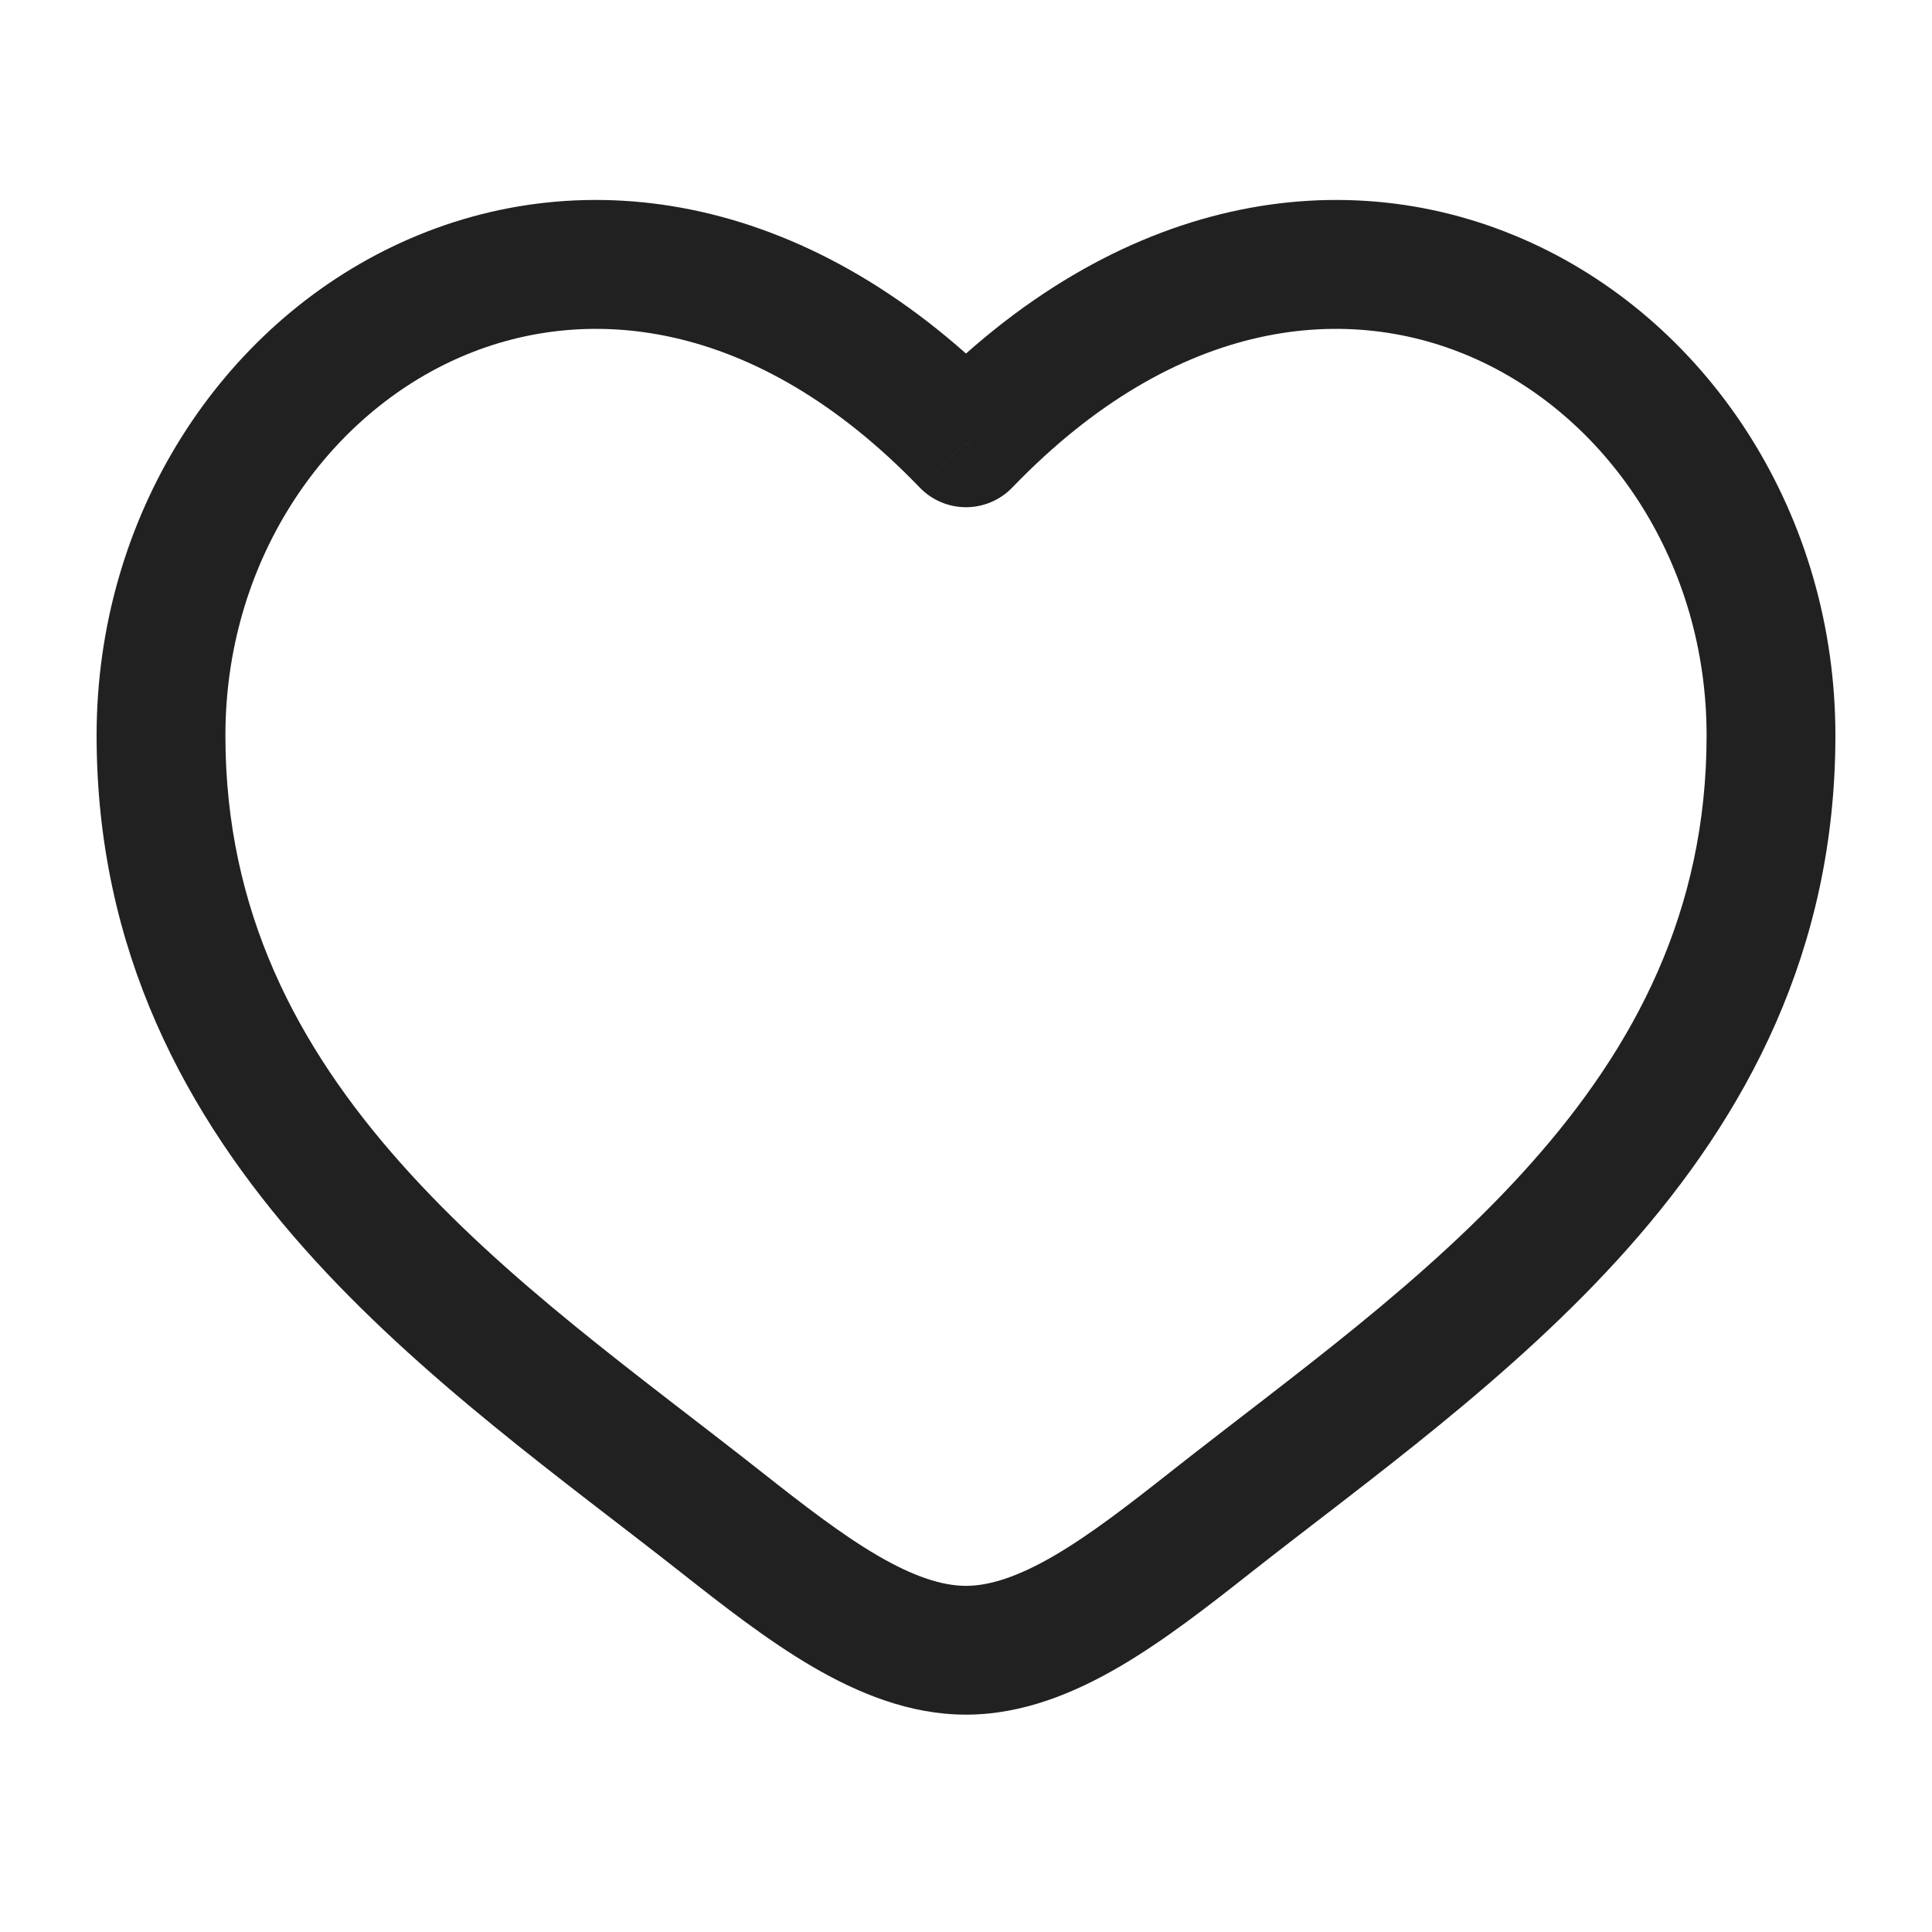 <svg width="30" height="30" viewBox="0 0 30 30" fill="none" xmlns="http://www.w3.org/2000/svg">
<path d="M11.202 23.638L11.821 22.853L11.202 23.638ZM15 6.876L14.28 7.569C14.468 7.765 14.728 7.876 15 7.876C15.272 7.876 15.532 7.765 15.72 7.569L15 6.876ZM18.798 23.638L18.179 22.853L18.798 23.638ZM11.821 22.853C9.923 21.357 7.858 19.903 6.22 18.058C4.615 16.252 3.5 14.148 3.5 11.421H1.5C1.5 14.773 2.897 17.328 4.724 19.386C6.517 21.405 8.803 23.021 10.583 24.424L11.821 22.853ZM3.5 11.421C3.5 8.756 5.006 6.524 7.056 5.587C9.044 4.678 11.723 4.913 14.28 7.569L15.72 6.182C12.652 2.994 9.081 2.462 6.225 3.768C3.432 5.045 1.5 8.008 1.5 11.421H3.5ZM10.583 24.424C11.223 24.928 11.914 25.469 12.614 25.879C13.315 26.288 14.121 26.625 15 26.625V24.625C14.629 24.625 14.185 24.48 13.623 24.152C13.063 23.824 12.479 23.372 11.821 22.853L10.583 24.424ZM19.417 24.424C21.197 23.021 23.483 21.405 25.276 19.386C27.103 17.328 28.5 14.773 28.5 11.421H26.5C26.5 14.148 25.385 16.252 23.78 18.058C22.142 19.903 20.077 21.357 18.179 22.853L19.417 24.424ZM28.5 11.421C28.5 8.008 26.568 5.045 23.775 3.768C20.919 2.462 17.348 2.994 14.28 6.182L15.72 7.569C18.277 4.913 20.956 4.678 22.944 5.587C24.994 6.524 26.5 8.756 26.5 11.421H28.5ZM18.179 22.853C17.521 23.372 16.937 23.824 16.377 24.152C15.815 24.48 15.371 24.625 15 24.625V26.625C15.879 26.625 16.685 26.288 17.386 25.879C18.087 25.469 18.777 24.928 19.417 24.424L18.179 22.853Z" fill="#212121"/>
</svg>
